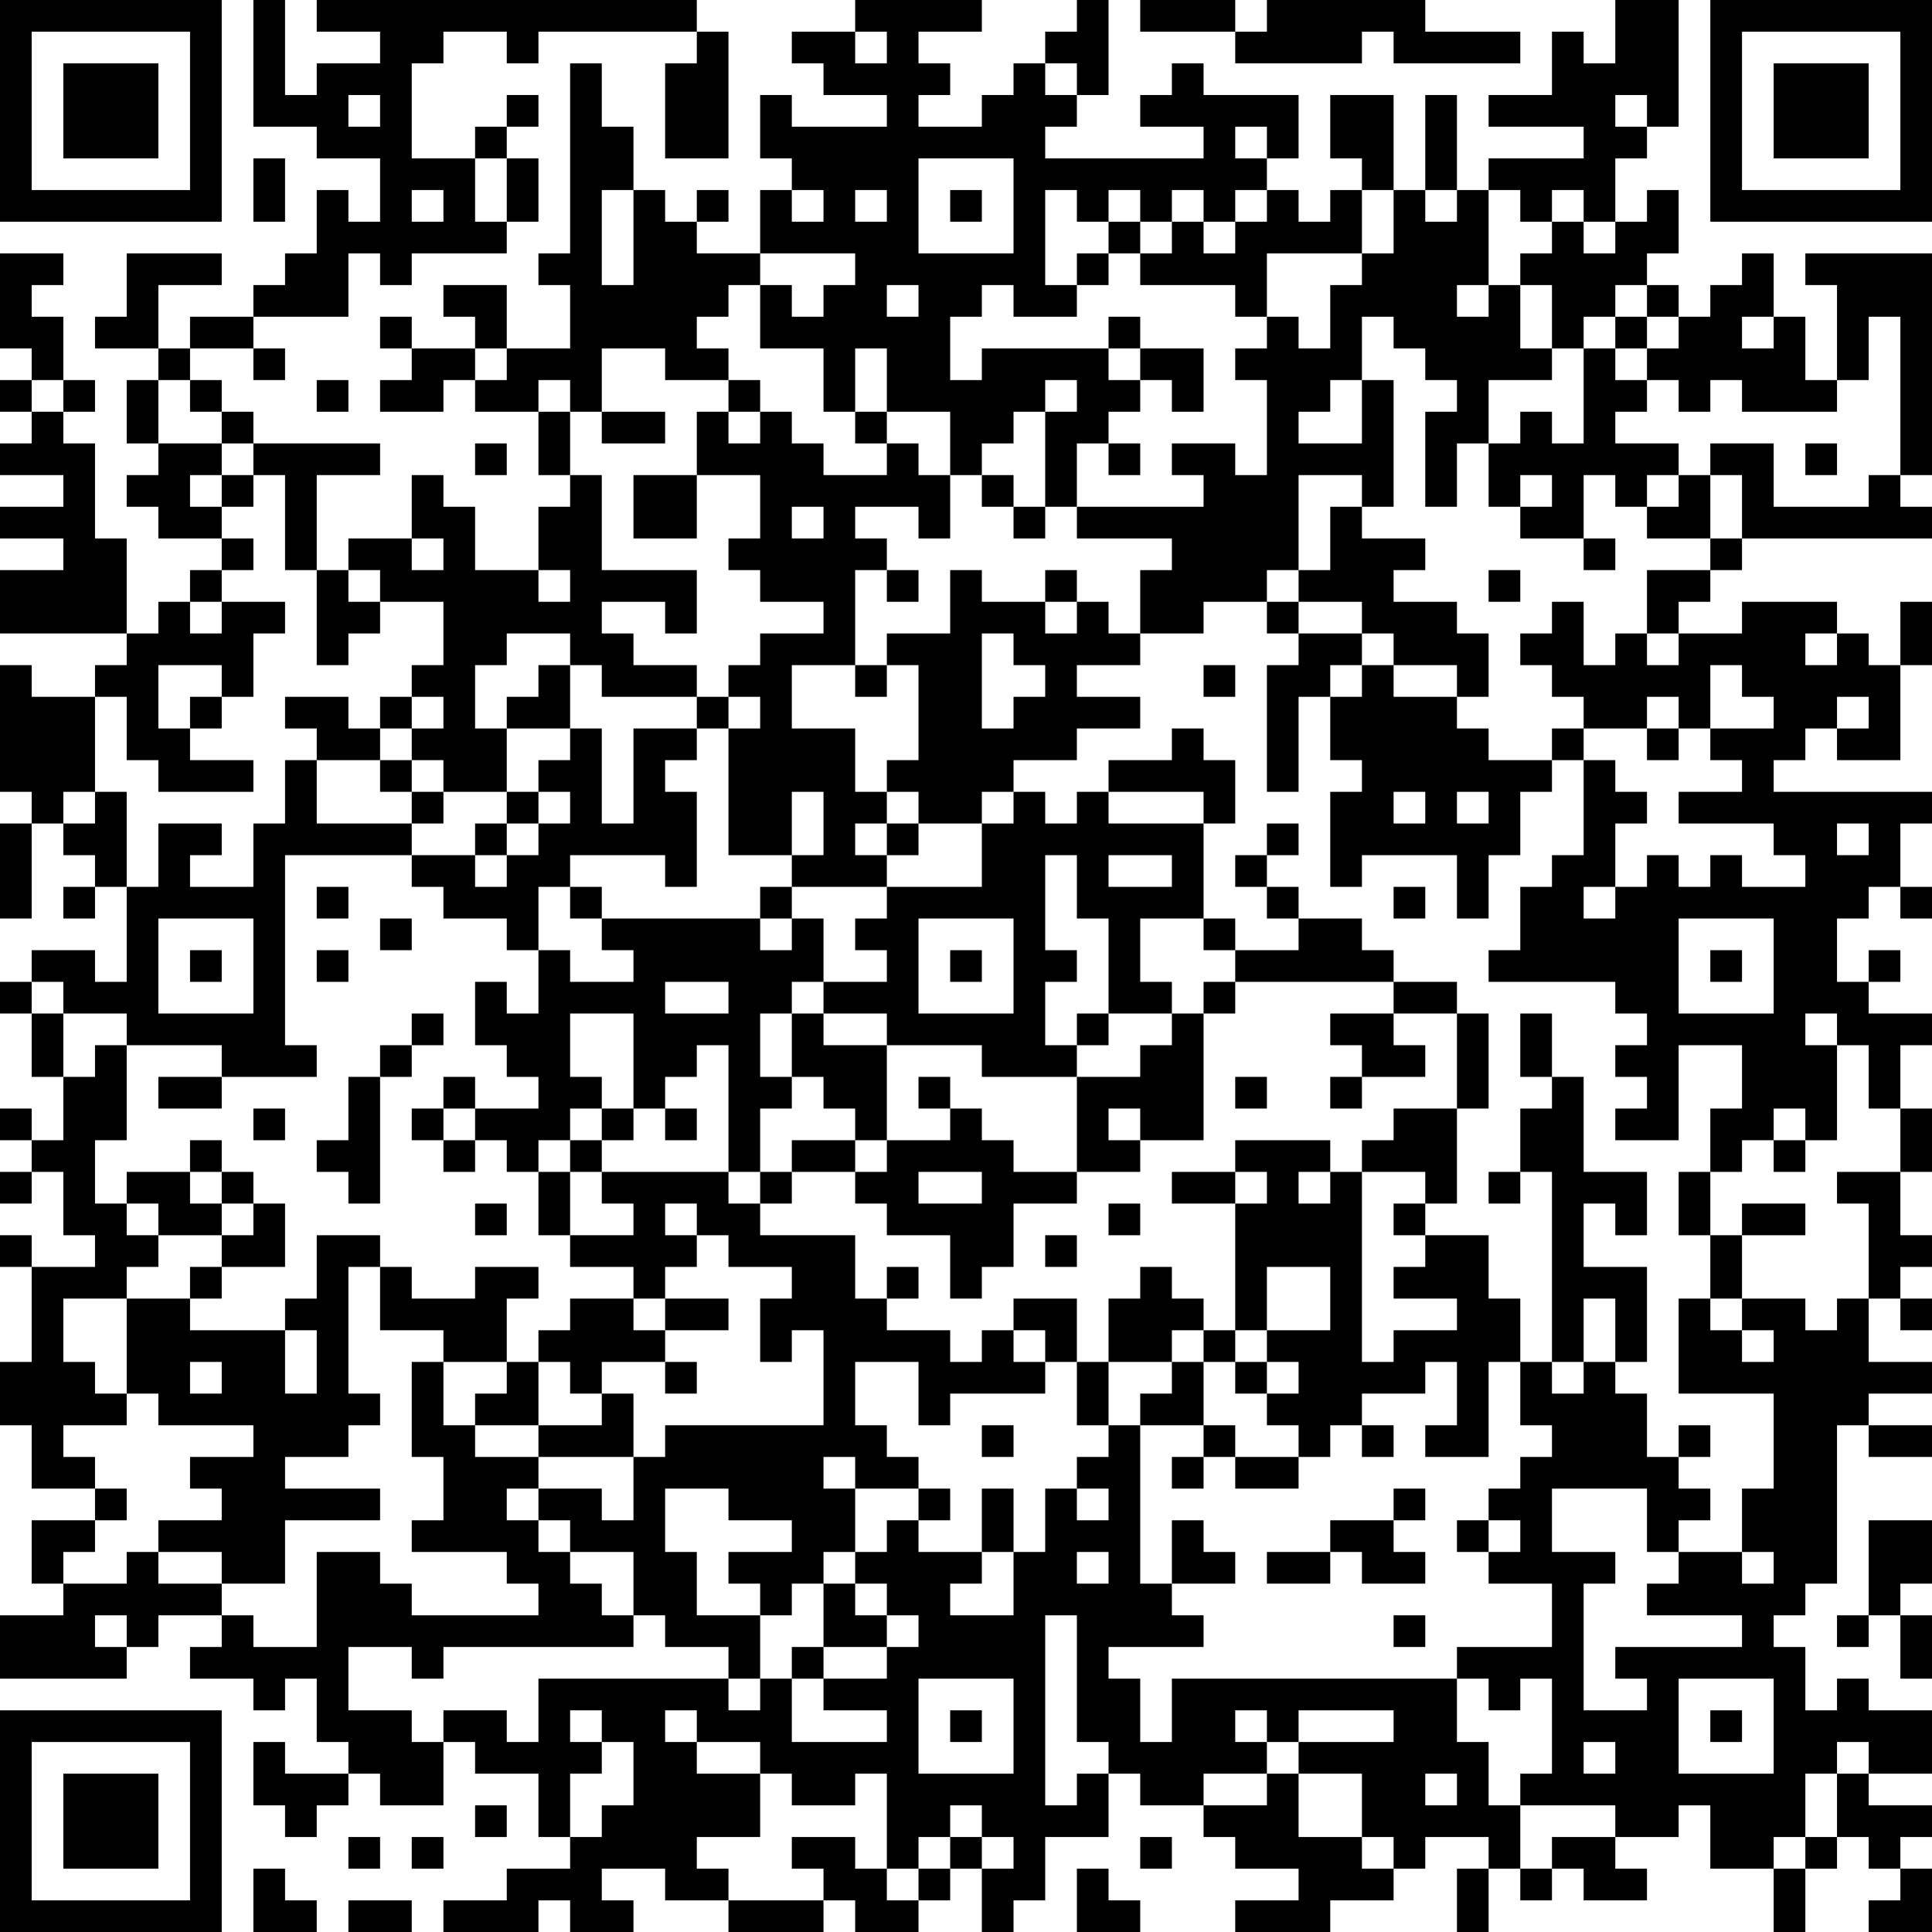 <?xml version="1.0" encoding="UTF-8"?>
<svg xmlns="http://www.w3.org/2000/svg" version="1.1" width="160" height="160" viewBox="0 0 160 160"><rect x="0" y="0" width="160" height="160" fill="#ffffff"/><g transform="scale(2.623)"><g transform="translate(0,0)"><path fill-rule="evenodd" d="M8 0L8 4L10 4L10 5L12 5L12 7L11 7L11 6L10 6L10 8L9 8L9 9L8 9L8 10L6 10L6 11L5 11L5 9L7 9L7 8L4 8L4 10L3 10L3 11L5 11L5 12L4 12L4 14L5 14L5 15L4 15L4 16L5 16L5 17L7 17L7 18L6 18L6 19L5 19L5 20L4 20L4 17L3 17L3 14L2 14L2 13L3 13L3 12L2 12L2 10L1 10L1 9L2 9L2 8L0 8L0 11L1 11L1 12L0 12L0 13L1 13L1 14L0 14L0 15L2 15L2 16L0 16L0 17L2 17L2 18L0 18L0 20L4 20L4 21L3 21L3 22L1 22L1 21L0 21L0 25L1 25L1 26L0 26L0 29L1 29L1 26L2 26L2 27L3 27L3 28L2 28L2 29L3 29L3 28L4 28L4 31L3 31L3 30L1 30L1 31L0 31L0 32L1 32L1 34L2 34L2 36L1 36L1 35L0 35L0 36L1 36L1 37L0 37L0 38L1 38L1 37L2 37L2 39L3 39L3 40L1 40L1 39L0 39L0 40L1 40L1 43L0 43L0 45L1 45L1 47L3 47L3 48L1 48L1 50L2 50L2 51L0 51L0 53L4 53L4 52L5 52L5 51L7 51L7 52L6 52L6 53L8 53L8 54L9 54L9 53L10 53L10 55L11 55L11 56L9 56L9 55L8 55L8 57L9 57L9 58L10 58L10 57L11 57L11 56L12 56L12 57L14 57L14 55L15 55L15 56L17 56L17 58L18 58L18 59L16 59L16 60L14 60L14 61L17 61L17 60L18 60L18 61L20 61L20 60L19 60L19 59L21 59L21 60L23 60L23 61L26 61L26 60L27 60L27 61L29 61L29 60L30 60L30 59L31 59L31 61L32 61L32 60L33 60L33 58L35 58L35 56L36 56L36 57L38 57L38 58L39 58L39 59L41 59L41 60L39 60L39 61L42 61L42 60L44 60L44 59L45 59L45 58L47 58L47 59L46 59L46 61L47 61L47 59L48 59L48 60L49 60L49 59L50 59L50 60L52 60L52 59L51 59L51 58L53 58L53 57L54 57L54 59L56 59L56 61L57 61L57 59L58 59L58 58L59 58L59 59L60 59L60 60L59 60L59 61L61 61L61 59L60 59L60 58L61 58L61 57L59 57L59 56L61 56L61 54L59 54L59 53L58 53L58 54L57 54L57 52L56 52L56 51L57 51L57 50L58 50L58 45L59 45L59 46L61 46L61 45L59 45L59 44L61 44L61 43L59 43L59 41L60 41L60 42L61 42L61 41L60 41L60 40L61 40L61 39L60 39L60 37L61 37L61 35L60 35L60 33L61 33L61 32L59 32L59 31L60 31L60 30L59 30L59 31L58 31L58 29L59 29L59 28L60 28L60 29L61 29L61 28L60 28L60 26L61 26L61 25L56 25L56 24L57 24L57 23L58 23L58 24L60 24L60 21L61 21L61 19L60 19L60 21L59 21L59 20L58 20L58 19L55 19L55 20L53 20L53 19L54 19L54 18L55 18L55 17L61 17L61 16L60 16L60 15L61 15L61 8L57 8L57 9L58 9L58 12L57 12L57 10L56 10L56 8L55 8L55 9L54 9L54 10L53 10L53 9L52 9L52 8L53 8L53 6L52 6L52 7L51 7L51 5L52 5L52 4L53 4L53 0L51 0L51 2L50 2L50 1L49 1L49 3L47 3L47 4L50 4L50 5L47 5L47 6L46 6L46 3L45 3L45 6L44 6L44 3L42 3L42 5L43 5L43 6L42 6L42 7L41 7L41 6L40 6L40 5L41 5L41 3L38 3L38 2L37 2L37 3L36 3L36 4L38 4L38 5L33 5L33 4L34 4L34 3L35 3L35 0L34 0L34 1L33 1L33 2L32 2L32 3L31 3L31 4L29 4L29 3L30 3L30 2L29 2L29 1L31 1L31 0L27 0L27 1L25 1L25 2L26 2L26 3L28 3L28 4L25 4L25 3L24 3L24 5L25 5L25 6L24 6L24 8L22 8L22 7L23 7L23 6L22 6L22 7L21 7L21 6L20 6L20 4L19 4L19 2L18 2L18 8L17 8L17 9L18 9L18 11L16 11L16 9L14 9L14 10L15 10L15 11L13 11L13 10L12 10L12 11L13 11L13 12L12 12L12 13L14 13L14 12L15 12L15 13L17 13L17 15L18 15L18 16L17 16L17 18L15 18L15 16L14 16L14 15L13 15L13 17L11 17L11 18L10 18L10 15L12 15L12 14L8 14L8 13L7 13L7 12L6 12L6 11L8 11L8 12L9 12L9 11L8 11L8 10L11 10L11 8L12 8L12 9L13 9L13 8L16 8L16 7L17 7L17 5L16 5L16 4L17 4L17 3L16 3L16 4L15 4L15 5L13 5L13 2L14 2L14 1L16 1L16 2L17 2L17 1L22 1L22 2L21 2L21 5L23 5L23 1L22 1L22 0L10 0L10 1L12 1L12 2L10 2L10 3L9 3L9 0ZM36 0L36 1L39 1L39 2L43 2L43 1L44 1L44 2L48 2L48 1L45 1L45 0L40 0L40 1L39 1L39 0ZM27 1L27 2L28 2L28 1ZM33 2L33 3L34 3L34 2ZM11 3L11 4L12 4L12 3ZM51 3L51 4L52 4L52 3ZM39 4L39 5L40 5L40 4ZM8 5L8 7L9 7L9 5ZM15 5L15 7L16 7L16 5ZM29 5L29 8L32 8L32 5ZM13 6L13 7L14 7L14 6ZM19 6L19 9L20 9L20 6ZM25 6L25 7L26 7L26 6ZM27 6L27 7L28 7L28 6ZM30 6L30 7L31 7L31 6ZM33 6L33 9L34 9L34 10L32 10L32 9L31 9L31 10L30 10L30 12L31 12L31 11L35 11L35 12L36 12L36 13L35 13L35 14L34 14L34 16L33 16L33 13L34 13L34 12L33 12L33 13L32 13L32 14L31 14L31 15L30 15L30 13L28 13L28 11L27 11L27 13L26 13L26 11L24 11L24 9L25 9L25 10L26 10L26 9L27 9L27 8L24 8L24 9L23 9L23 10L22 10L22 11L23 11L23 12L21 12L21 11L19 11L19 13L18 13L18 12L17 12L17 13L18 13L18 15L19 15L19 18L22 18L22 20L21 20L21 19L19 19L19 20L20 20L20 21L22 21L22 22L19 22L19 21L18 21L18 20L16 20L16 21L15 21L15 23L16 23L16 25L14 25L14 24L13 24L13 23L14 23L14 22L13 22L13 21L14 21L14 19L12 19L12 18L11 18L11 19L12 19L12 20L11 20L11 21L10 21L10 18L9 18L9 15L8 15L8 14L7 14L7 13L6 13L6 12L5 12L5 14L7 14L7 15L6 15L6 16L7 16L7 17L8 17L8 18L7 18L7 19L6 19L6 20L7 20L7 19L9 19L9 20L8 20L8 22L7 22L7 21L5 21L5 23L6 23L6 24L8 24L8 25L5 25L5 24L4 24L4 22L3 22L3 25L2 25L2 26L3 26L3 25L4 25L4 28L5 28L5 26L7 26L7 27L6 27L6 28L8 28L8 26L9 26L9 24L10 24L10 26L13 26L13 27L9 27L9 33L10 33L10 34L7 34L7 33L4 33L4 32L2 32L2 31L1 31L1 32L2 32L2 34L3 34L3 33L4 33L4 36L3 36L3 38L4 38L4 39L5 39L5 40L4 40L4 41L2 41L2 43L3 43L3 44L4 44L4 45L2 45L2 46L3 46L3 47L4 47L4 48L3 48L3 49L2 49L2 50L4 50L4 49L5 49L5 50L7 50L7 51L8 51L8 52L10 52L10 49L12 49L12 50L13 50L13 51L17 51L17 50L16 50L16 49L13 49L13 48L14 48L14 46L13 46L13 43L14 43L14 45L15 45L15 46L17 46L17 47L16 47L16 48L17 48L17 49L18 49L18 50L19 50L19 51L20 51L20 52L14 52L14 53L13 53L13 52L11 52L11 54L13 54L13 55L14 55L14 54L16 54L16 55L17 55L17 53L23 53L23 54L24 54L24 53L25 53L25 55L28 55L28 54L26 54L26 53L28 53L28 52L29 52L29 51L28 51L28 50L27 50L27 49L28 49L28 48L29 48L29 49L31 49L31 50L30 50L30 51L32 51L32 49L33 49L33 47L34 47L34 48L35 48L35 47L34 47L34 46L35 46L35 45L36 45L36 50L37 50L37 51L38 51L38 52L35 52L35 53L36 53L36 55L37 55L37 53L46 53L46 55L47 55L47 57L48 57L48 59L49 59L49 58L51 58L51 57L48 57L48 56L49 56L49 53L48 53L48 54L47 54L47 53L46 53L46 52L49 52L49 50L47 50L47 49L48 49L48 48L47 48L47 47L48 47L48 46L49 46L49 45L48 45L48 43L49 43L49 44L50 44L50 43L51 43L51 44L52 44L52 46L53 46L53 47L54 47L54 48L53 48L53 49L52 49L52 47L49 47L49 49L51 49L51 50L50 50L50 54L52 54L52 53L51 53L51 52L55 52L55 51L52 51L52 50L53 50L53 49L55 49L55 50L56 50L56 49L55 49L55 47L56 47L56 44L53 44L53 41L54 41L54 42L55 42L55 43L56 43L56 42L55 42L55 41L57 41L57 42L58 42L58 41L59 41L59 38L58 38L58 37L60 37L60 35L59 35L59 33L58 33L58 32L57 32L57 33L58 33L58 36L57 36L57 35L56 35L56 36L55 36L55 37L54 37L54 35L55 35L55 33L53 33L53 36L51 36L51 35L52 35L52 34L51 34L51 33L52 33L52 32L51 32L51 31L47 31L47 30L48 30L48 28L49 28L49 27L50 27L50 24L51 24L51 25L52 25L52 26L51 26L51 28L50 28L50 29L51 29L51 28L52 28L52 27L53 27L53 28L54 28L54 27L55 27L55 28L57 28L57 27L56 27L56 26L53 26L53 25L55 25L55 24L54 24L54 23L56 23L56 22L55 22L55 21L54 21L54 23L53 23L53 22L52 22L52 23L50 23L50 22L49 22L49 21L48 21L48 20L49 20L49 19L50 19L50 21L51 21L51 20L52 20L52 21L53 21L53 20L52 20L52 18L54 18L54 17L55 17L55 15L54 15L54 14L56 14L56 16L59 16L59 15L60 15L60 10L59 10L59 12L58 12L58 13L55 13L55 12L54 12L54 13L53 13L53 12L52 12L52 11L53 11L53 10L52 10L52 9L51 9L51 10L50 10L50 11L49 11L49 9L48 9L48 8L49 8L49 7L50 7L50 8L51 8L51 7L50 7L50 6L49 6L49 7L48 7L48 6L47 6L47 9L46 9L46 10L47 10L47 9L48 9L48 11L49 11L49 12L47 12L47 14L46 14L46 16L45 16L45 13L46 13L46 12L45 12L45 11L44 11L44 10L43 10L43 12L42 12L42 13L41 13L41 14L43 14L43 12L44 12L44 16L43 16L43 15L41 15L41 18L40 18L40 19L38 19L38 20L36 20L36 18L37 18L37 17L34 17L34 16L38 16L38 15L37 15L37 14L39 14L39 15L40 15L40 12L39 12L39 11L40 11L40 10L41 10L41 11L42 11L42 9L43 9L43 8L44 8L44 6L43 6L43 8L40 8L40 10L39 10L39 9L36 9L36 8L37 8L37 7L38 7L38 8L39 8L39 7L40 7L40 6L39 6L39 7L38 7L38 6L37 6L37 7L36 7L36 6L35 6L35 7L34 7L34 6ZM45 6L45 7L46 7L46 6ZM35 7L35 8L34 8L34 9L35 9L35 8L36 8L36 7ZM28 9L28 10L29 10L29 9ZM35 10L35 11L36 11L36 12L37 12L37 13L38 13L38 11L36 11L36 10ZM51 10L51 11L50 11L50 14L49 14L49 13L48 13L48 14L47 14L47 16L48 16L48 17L50 17L50 18L51 18L51 17L50 17L50 15L51 15L51 16L52 16L52 17L54 17L54 15L53 15L53 14L51 14L51 13L52 13L52 12L51 12L51 11L52 11L52 10ZM55 10L55 11L56 11L56 10ZM15 11L15 12L16 12L16 11ZM1 12L1 13L2 13L2 12ZM10 12L10 13L11 13L11 12ZM23 12L23 13L22 13L22 15L20 15L20 17L22 17L22 15L24 15L24 17L23 17L23 18L24 18L24 19L26 19L26 20L24 20L24 21L23 21L23 22L22 22L22 23L20 23L20 26L19 26L19 23L18 23L18 21L17 21L17 22L16 22L16 23L18 23L18 24L17 24L17 25L16 25L16 26L15 26L15 27L13 27L13 28L14 28L14 29L16 29L16 30L17 30L17 32L16 32L16 31L15 31L15 33L16 33L16 34L17 34L17 35L15 35L15 34L14 34L14 35L13 35L13 36L14 36L14 37L15 37L15 36L16 36L16 37L17 37L17 39L18 39L18 40L20 40L20 41L18 41L18 42L17 42L17 43L16 43L16 41L17 41L17 40L15 40L15 41L13 41L13 40L12 40L12 39L10 39L10 41L9 41L9 42L6 42L6 41L7 41L7 40L9 40L9 38L8 38L8 37L7 37L7 36L6 36L6 37L4 37L4 38L5 38L5 39L7 39L7 40L6 40L6 41L4 41L4 44L5 44L5 45L8 45L8 46L6 46L6 47L7 47L7 48L5 48L5 49L7 49L7 50L9 50L9 48L12 48L12 47L9 47L9 46L11 46L11 45L12 45L12 44L11 44L11 40L12 40L12 42L14 42L14 43L16 43L16 44L15 44L15 45L17 45L17 46L20 46L20 48L19 48L19 47L17 47L17 48L18 48L18 49L20 49L20 51L21 51L21 52L23 52L23 53L24 53L24 51L25 51L25 50L26 50L26 52L25 52L25 53L26 53L26 52L28 52L28 51L27 51L27 50L26 50L26 49L27 49L27 47L29 47L29 48L30 48L30 47L29 47L29 46L28 46L28 45L27 45L27 43L29 43L29 45L30 45L30 44L33 44L33 43L34 43L34 45L35 45L35 43L37 43L37 44L36 44L36 45L38 45L38 46L37 46L37 47L38 47L38 46L39 46L39 47L41 47L41 46L42 46L42 45L43 45L43 46L44 46L44 45L43 45L43 44L45 44L45 43L46 43L46 45L45 45L45 46L47 46L47 43L48 43L48 41L47 41L47 39L45 39L45 38L46 38L46 35L47 35L47 32L46 32L46 31L44 31L44 30L43 30L43 29L41 29L41 28L40 28L40 27L41 27L41 26L40 26L40 27L39 27L39 28L40 28L40 29L41 29L41 30L39 30L39 29L38 29L38 26L39 26L39 24L38 24L38 23L37 23L37 24L35 24L35 25L34 25L34 26L33 26L33 25L32 25L32 24L34 24L34 23L36 23L36 22L34 22L34 21L36 21L36 20L35 20L35 19L34 19L34 18L33 18L33 19L31 19L31 18L30 18L30 20L28 20L28 21L27 21L27 18L28 18L28 19L29 19L29 18L28 18L28 17L27 17L27 16L29 16L29 17L30 17L30 15L29 15L29 14L28 14L28 13L27 13L27 14L28 14L28 15L26 15L26 14L25 14L25 13L24 13L24 12ZM19 13L19 14L21 14L21 13ZM23 13L23 14L24 14L24 13ZM15 14L15 15L16 15L16 14ZM35 14L35 15L36 15L36 14ZM57 14L57 15L58 15L58 14ZM7 15L7 16L8 16L8 15ZM31 15L31 16L32 16L32 17L33 17L33 16L32 16L32 15ZM48 15L48 16L49 16L49 15ZM52 15L52 16L53 16L53 15ZM25 16L25 17L26 17L26 16ZM42 16L42 18L41 18L41 19L40 19L40 20L41 20L41 21L40 21L40 25L41 25L41 22L42 22L42 24L43 24L43 25L42 25L42 28L43 28L43 27L46 27L46 29L47 29L47 27L48 27L48 25L49 25L49 24L50 24L50 23L49 23L49 24L47 24L47 23L46 23L46 22L47 22L47 20L46 20L46 19L44 19L44 18L45 18L45 17L43 17L43 16ZM13 17L13 18L14 18L14 17ZM17 18L17 19L18 19L18 18ZM47 18L47 19L48 19L48 18ZM33 19L33 20L34 20L34 19ZM41 19L41 20L43 20L43 21L42 21L42 22L43 22L43 21L44 21L44 22L46 22L46 21L44 21L44 20L43 20L43 19ZM31 20L31 23L32 23L32 22L33 22L33 21L32 21L32 20ZM57 20L57 21L58 21L58 20ZM25 21L25 23L27 23L27 25L28 25L28 26L27 26L27 27L28 27L28 28L25 28L25 27L26 27L26 25L25 25L25 27L23 27L23 23L24 23L24 22L23 22L23 23L22 23L22 24L21 24L21 25L22 25L22 28L21 28L21 27L18 27L18 28L17 28L17 30L18 30L18 31L20 31L20 30L19 30L19 29L24 29L24 30L25 30L25 29L26 29L26 31L25 31L25 32L24 32L24 34L25 34L25 35L24 35L24 37L23 37L23 33L22 33L22 34L21 34L21 35L20 35L20 32L18 32L18 34L19 34L19 35L18 35L18 36L17 36L17 37L18 37L18 39L20 39L20 38L19 38L19 37L23 37L23 38L24 38L24 39L27 39L27 41L28 41L28 42L30 42L30 43L31 43L31 42L32 42L32 43L33 43L33 42L32 42L32 41L34 41L34 43L35 43L35 41L36 41L36 40L37 40L37 41L38 41L38 42L37 42L37 43L38 43L38 45L39 45L39 46L41 46L41 45L40 45L40 44L41 44L41 43L40 43L40 42L42 42L42 40L40 40L40 42L39 42L39 38L40 38L40 37L39 37L39 36L42 36L42 37L41 37L41 38L42 38L42 37L43 37L43 43L44 43L44 42L46 42L46 41L44 41L44 40L45 40L45 39L44 39L44 38L45 38L45 37L43 37L43 36L44 36L44 35L46 35L46 32L44 32L44 31L39 31L39 30L38 30L38 29L36 29L36 31L37 31L37 32L35 32L35 29L34 29L34 27L33 27L33 30L34 30L34 31L33 31L33 33L34 33L34 34L31 34L31 33L28 33L28 32L26 32L26 31L28 31L28 30L27 30L27 29L28 29L28 28L31 28L31 26L32 26L32 25L31 25L31 26L29 26L29 25L28 25L28 24L29 24L29 21L28 21L28 22L27 22L27 21ZM38 21L38 22L39 22L39 21ZM6 22L6 23L7 23L7 22ZM9 22L9 23L10 23L10 24L12 24L12 25L13 25L13 26L14 26L14 25L13 25L13 24L12 24L12 23L13 23L13 22L12 22L12 23L11 23L11 22ZM58 22L58 23L59 23L59 22ZM52 23L52 24L53 24L53 23ZM17 25L17 26L16 26L16 27L15 27L15 28L16 28L16 27L17 27L17 26L18 26L18 25ZM35 25L35 26L38 26L38 25ZM44 25L44 26L45 26L45 25ZM46 25L46 26L47 26L47 25ZM28 26L28 27L29 27L29 26ZM58 26L58 27L59 27L59 26ZM35 27L35 28L37 28L37 27ZM10 28L10 29L11 29L11 28ZM18 28L18 29L19 29L19 28ZM24 28L24 29L25 29L25 28ZM44 28L44 29L45 29L45 28ZM5 29L5 32L8 32L8 29ZM12 29L12 30L13 30L13 29ZM29 29L29 32L32 32L32 29ZM53 29L53 32L56 32L56 29ZM6 30L6 31L7 31L7 30ZM10 30L10 31L11 31L11 30ZM30 30L30 31L31 31L31 30ZM54 30L54 31L55 31L55 30ZM21 31L21 32L23 32L23 31ZM38 31L38 32L37 32L37 33L36 33L36 34L34 34L34 37L32 37L32 36L31 36L31 35L30 35L30 34L29 34L29 35L30 35L30 36L28 36L28 33L26 33L26 32L25 32L25 34L26 34L26 35L27 35L27 36L25 36L25 37L24 37L24 38L25 38L25 37L27 37L27 38L28 38L28 39L30 39L30 41L31 41L31 40L32 40L32 38L34 38L34 37L36 37L36 36L38 36L38 32L39 32L39 31ZM13 32L13 33L12 33L12 34L11 34L11 36L10 36L10 37L11 37L11 38L12 38L12 34L13 34L13 33L14 33L14 32ZM34 32L34 33L35 33L35 32ZM42 32L42 33L43 33L43 34L42 34L42 35L43 35L43 34L45 34L45 33L44 33L44 32ZM48 32L48 34L49 34L49 35L48 35L48 37L47 37L47 38L48 38L48 37L49 37L49 43L50 43L50 41L51 41L51 43L52 43L52 40L50 40L50 38L51 38L51 39L52 39L52 37L50 37L50 34L49 34L49 32ZM5 34L5 35L7 35L7 34ZM39 34L39 35L40 35L40 34ZM8 35L8 36L9 36L9 35ZM14 35L14 36L15 36L15 35ZM19 35L19 36L18 36L18 37L19 37L19 36L20 36L20 35ZM21 35L21 36L22 36L22 35ZM35 35L35 36L36 36L36 35ZM27 36L27 37L28 37L28 36ZM56 36L56 37L57 37L57 36ZM6 37L6 38L7 38L7 39L8 39L8 38L7 38L7 37ZM29 37L29 38L31 38L31 37ZM37 37L37 38L39 38L39 37ZM53 37L53 39L54 39L54 41L55 41L55 39L57 39L57 38L55 38L55 39L54 39L54 37ZM15 38L15 39L16 39L16 38ZM21 38L21 39L22 39L22 40L21 40L21 41L20 41L20 42L21 42L21 43L19 43L19 44L18 44L18 43L17 43L17 45L19 45L19 44L20 44L20 46L21 46L21 45L26 45L26 42L25 42L25 43L24 43L24 41L25 41L25 40L23 40L23 39L22 39L22 38ZM35 38L35 39L36 39L36 38ZM33 39L33 40L34 40L34 39ZM28 40L28 41L29 41L29 40ZM21 41L21 42L23 42L23 41ZM9 42L9 44L10 44L10 42ZM38 42L38 43L39 43L39 44L40 44L40 43L39 43L39 42ZM6 43L6 44L7 44L7 43ZM21 43L21 44L22 44L22 43ZM31 45L31 46L32 46L32 45ZM53 45L53 46L54 46L54 45ZM26 46L26 47L27 47L27 46ZM21 47L21 49L22 49L22 51L24 51L24 50L23 50L23 49L25 49L25 48L23 48L23 47ZM31 47L31 49L32 49L32 47ZM44 47L44 48L42 48L42 49L40 49L40 50L42 50L42 49L43 49L43 50L45 50L45 49L44 49L44 48L45 48L45 47ZM37 48L37 50L39 50L39 49L38 49L38 48ZM46 48L46 49L47 49L47 48ZM59 48L59 51L58 51L58 52L59 52L59 51L60 51L60 53L61 53L61 51L60 51L60 50L61 50L61 48ZM34 49L34 50L35 50L35 49ZM3 51L3 52L4 52L4 51ZM33 51L33 57L34 57L34 56L35 56L35 55L34 55L34 51ZM44 51L44 52L45 52L45 51ZM29 53L29 56L32 56L32 53ZM53 53L53 56L56 56L56 53ZM18 54L18 55L19 55L19 56L18 56L18 58L19 58L19 57L20 57L20 55L19 55L19 54ZM21 54L21 55L22 55L22 56L24 56L24 58L22 58L22 59L23 59L23 60L26 60L26 59L25 59L25 58L27 58L27 59L28 59L28 60L29 60L29 59L30 59L30 58L31 58L31 59L32 59L32 58L31 58L31 57L30 57L30 58L29 58L29 59L28 59L28 56L27 56L27 57L25 57L25 56L24 56L24 55L22 55L22 54ZM30 54L30 55L31 55L31 54ZM39 54L39 55L40 55L40 56L38 56L38 57L40 57L40 56L41 56L41 58L43 58L43 59L44 59L44 58L43 58L43 56L41 56L41 55L44 55L44 54L41 54L41 55L40 55L40 54ZM54 54L54 55L55 55L55 54ZM50 55L50 56L51 56L51 55ZM58 55L58 56L57 56L57 58L56 58L56 59L57 59L57 58L58 58L58 56L59 56L59 55ZM45 56L45 57L46 57L46 56ZM15 57L15 58L16 58L16 57ZM11 58L11 59L12 59L12 58ZM13 58L13 59L14 59L14 58ZM36 58L36 59L37 59L37 58ZM8 59L8 61L10 61L10 60L9 60L9 59ZM34 59L34 61L36 61L36 60L35 60L35 59ZM11 60L11 61L13 61L13 60ZM0 0L0 7L7 7L7 0ZM1 1L1 6L6 6L6 1ZM2 2L2 5L5 5L5 2ZM54 0L54 7L61 7L61 0ZM55 1L55 6L60 6L60 1ZM56 2L56 5L59 5L59 2ZM0 54L0 61L7 61L7 54ZM1 55L1 60L6 60L6 55ZM2 56L2 59L5 59L5 56Z" fill="#000000"/></g></g></svg>
